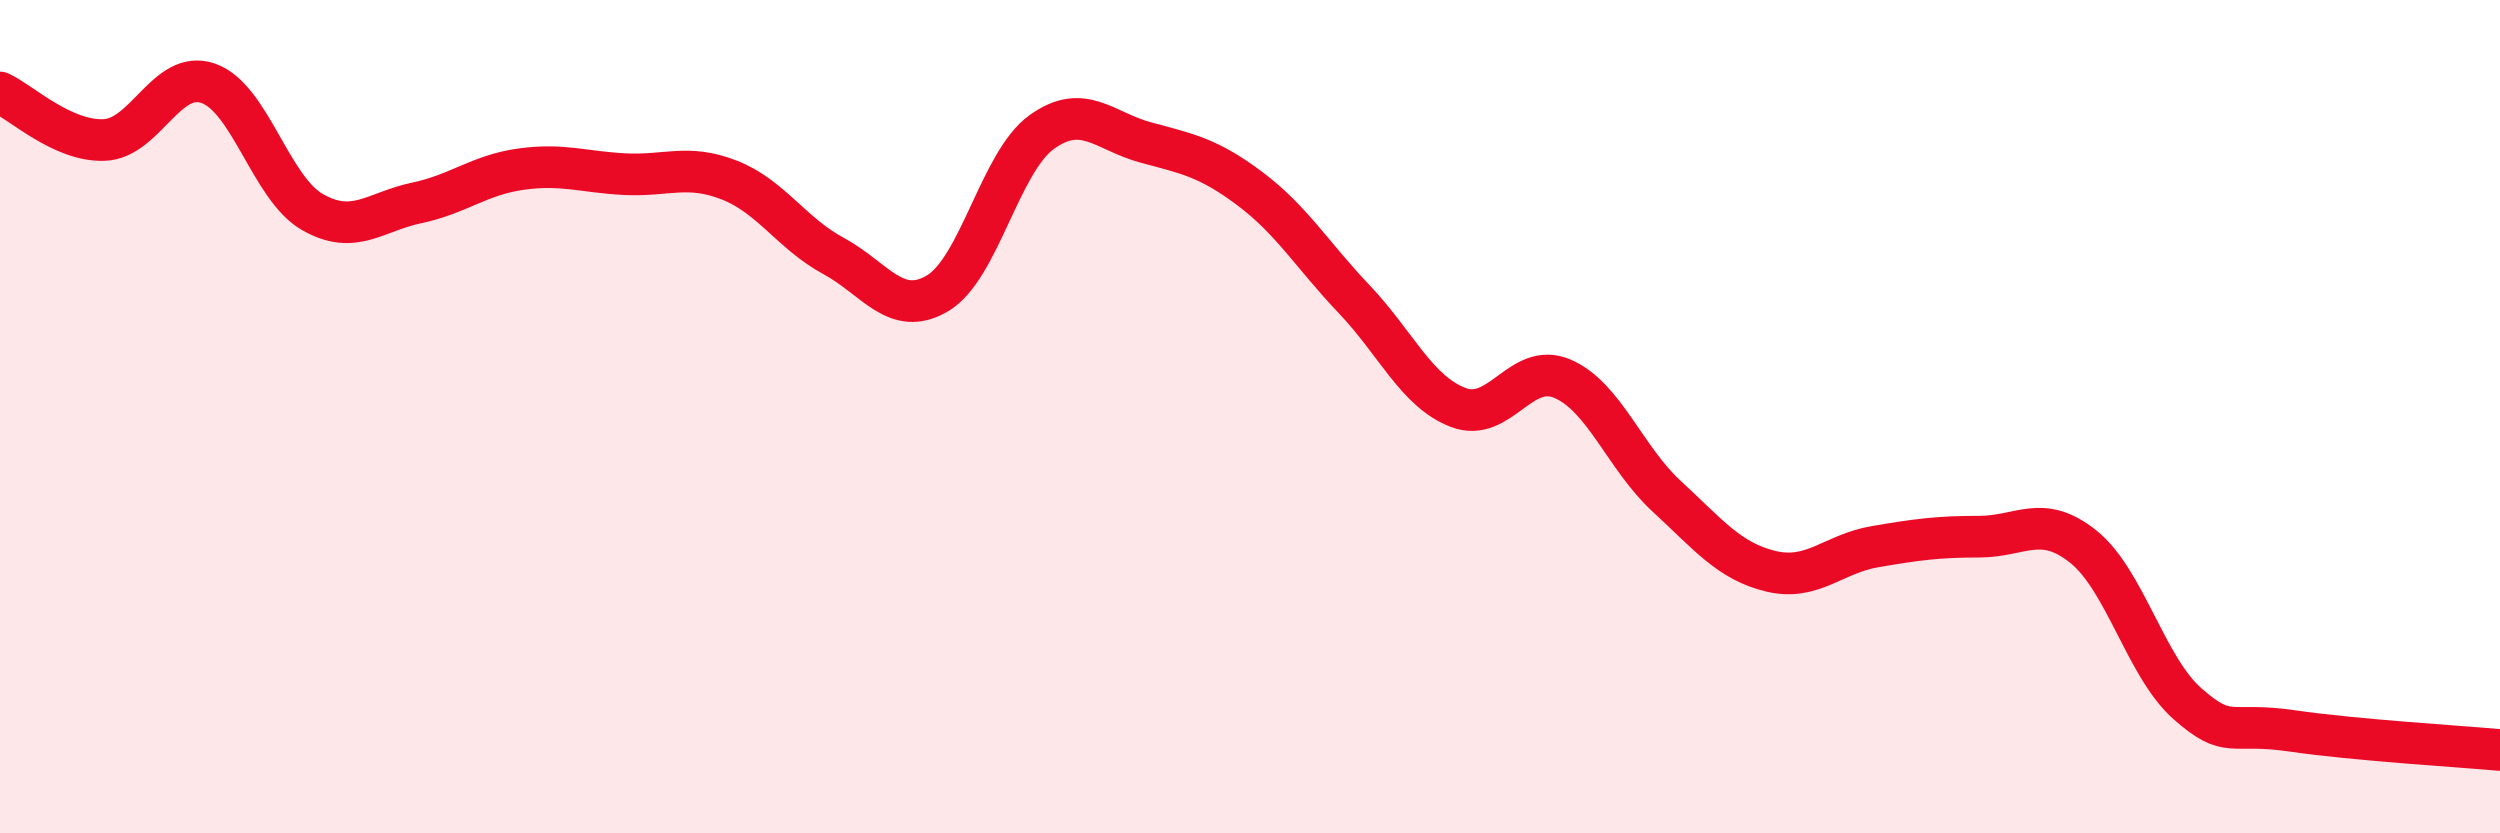 
    <svg width="60" height="20" viewBox="0 0 60 20" xmlns="http://www.w3.org/2000/svg">
      <path
        d="M 0,2.22 C 0.5,2.45 1.5,3.4 2.5,3.36 C 3.5,3.32 4,1.65 5,2 C 6,2.35 6.5,4.52 7.5,5.09 C 8.5,5.66 9,5.08 10,4.87 C 11,4.66 11.5,4.2 12.5,4.06 C 13.5,3.92 14,4.13 15,4.18 C 16,4.23 16.5,3.93 17.5,4.32 C 18.5,4.71 19,5.6 20,6.14 C 21,6.68 21.5,7.63 22.5,7.04 C 23.5,6.45 24,3.89 25,3.17 C 26,2.45 26.5,3.15 27.5,3.42 C 28.5,3.69 29,3.78 30,4.53 C 31,5.28 31.5,6.13 32.5,7.18 C 33.5,8.23 34,9.4 35,9.78 C 36,10.16 36.5,8.66 37.5,9.09 C 38.5,9.52 39,10.99 40,11.91 C 41,12.83 41.5,13.47 42.5,13.71 C 43.5,13.95 44,13.29 45,13.12 C 46,12.95 46.5,12.88 47.5,12.88 C 48.5,12.88 49,12.32 50,13.12 C 51,13.92 51.5,16.01 52.5,16.89 C 53.5,17.77 53.5,17.32 55,17.54 C 56.5,17.76 59,17.91 60,18L60 20L0 20Z"
        fill="#EB0A25"
        opacity="0.1"
        stroke-linecap="round"
        stroke-linejoin="round"
      />
      <path
        d="M 0,2.22 C 0.5,2.45 1.5,3.4 2.5,3.36 C 3.5,3.32 4,1.65 5,2 C 6,2.35 6.5,4.52 7.5,5.09 C 8.5,5.66 9,5.08 10,4.87 C 11,4.66 11.5,4.2 12.5,4.06 C 13.5,3.92 14,4.13 15,4.18 C 16,4.23 16.5,3.93 17.5,4.32 C 18.5,4.71 19,5.6 20,6.14 C 21,6.68 21.5,7.63 22.5,7.04 C 23.5,6.45 24,3.89 25,3.17 C 26,2.45 26.5,3.15 27.5,3.42 C 28.5,3.69 29,3.78 30,4.53 C 31,5.28 31.5,6.13 32.5,7.18 C 33.5,8.23 34,9.4 35,9.78 C 36,10.16 36.5,8.66 37.5,9.09 C 38.5,9.52 39,10.99 40,11.91 C 41,12.83 41.5,13.47 42.5,13.71 C 43.5,13.95 44,13.29 45,13.12 C 46,12.95 46.5,12.88 47.5,12.88 C 48.5,12.88 49,12.32 50,13.12 C 51,13.92 51.5,16.01 52.5,16.89 C 53.5,17.77 53.5,17.32 55,17.54 C 56.5,17.76 59,17.91 60,18"
        stroke="#EB0A25"
        stroke-width="1"
        fill="none"
        stroke-linecap="round"
        stroke-linejoin="round"
      />
    </svg>
  